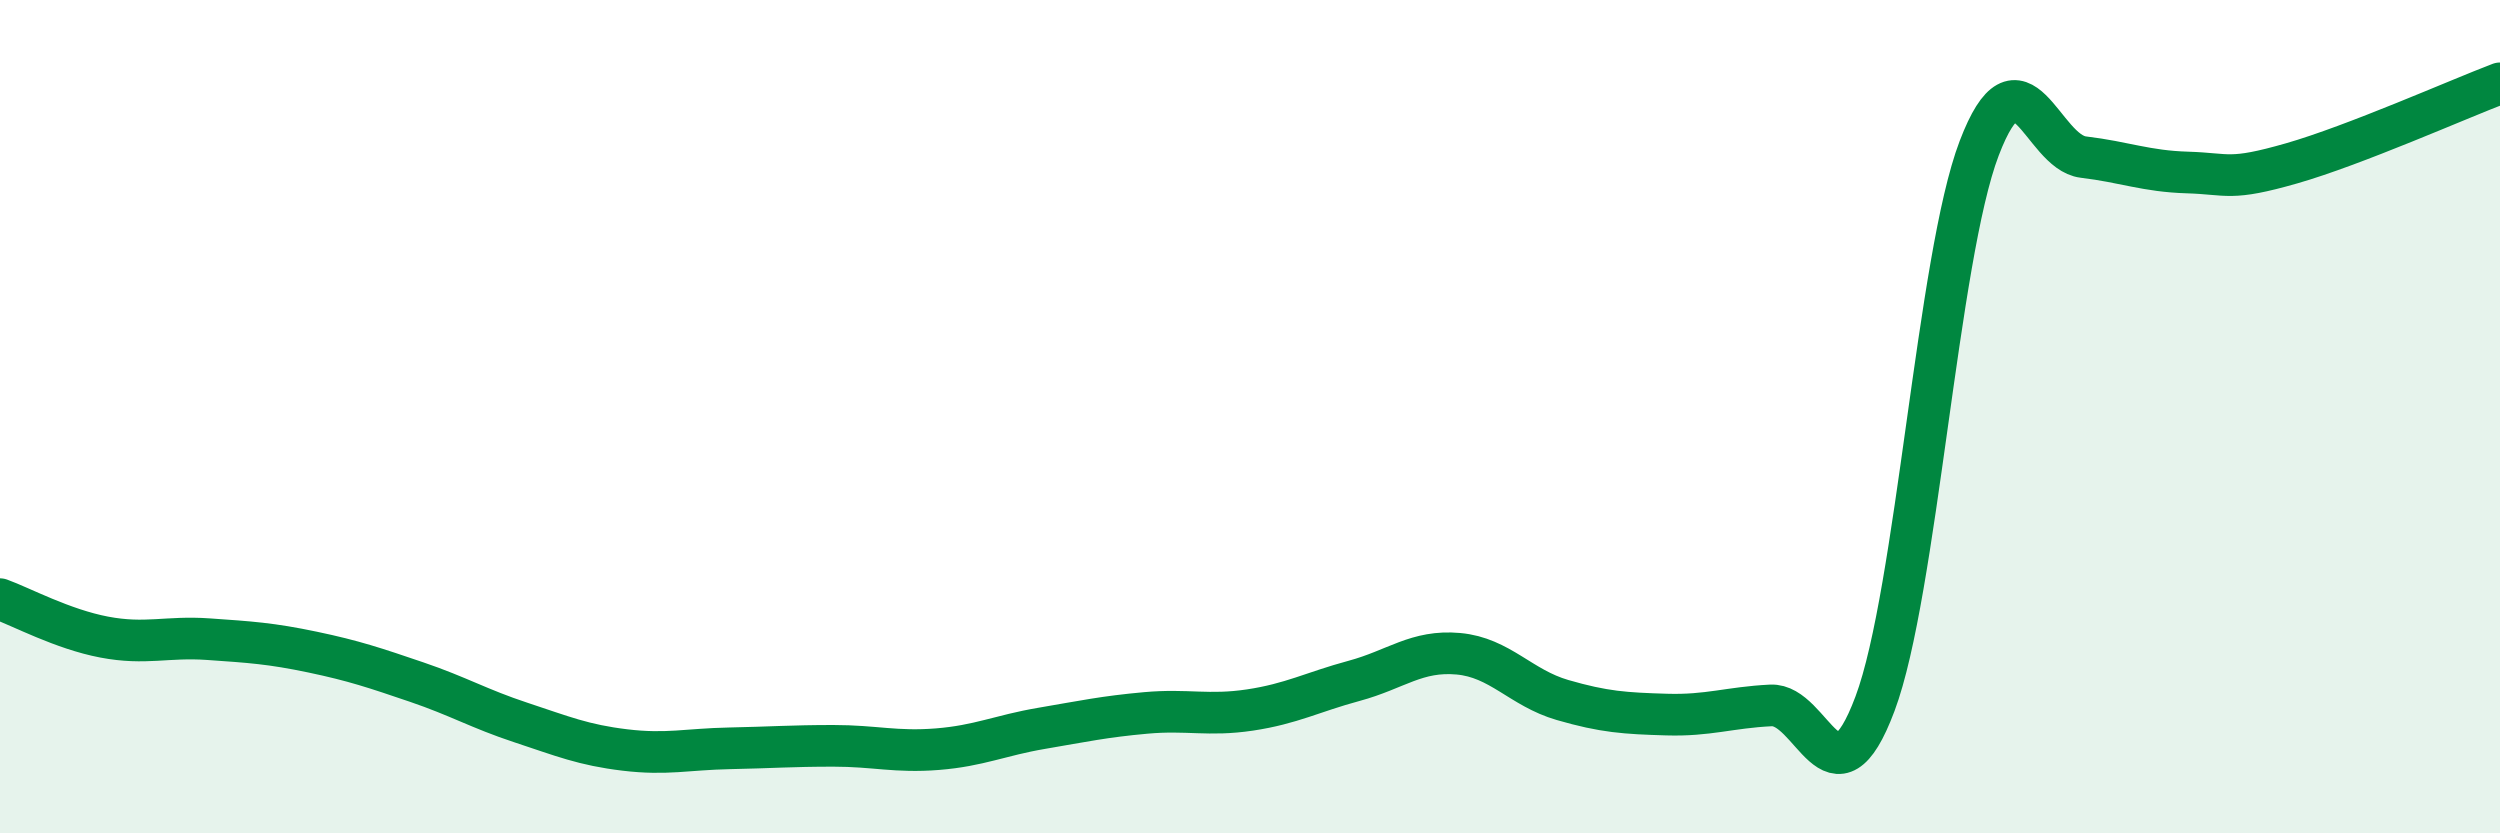 
    <svg width="60" height="20" viewBox="0 0 60 20" xmlns="http://www.w3.org/2000/svg">
      <path
        d="M 0,14.38 C 0.5,14.56 1.5,15.1 2.5,15.29 C 3.5,15.48 4,15.27 5,15.34 C 6,15.41 6.5,15.44 7.5,15.65 C 8.5,15.86 9,16.03 10,16.37 C 11,16.71 11.5,17.01 12.5,17.34 C 13.5,17.67 14,17.88 15,18 C 16,18.12 16.5,17.98 17.5,17.96 C 18.5,17.94 19,17.9 20,17.9 C 21,17.9 21.5,18.06 22.5,17.98 C 23.5,17.9 24,17.65 25,17.48 C 26,17.31 26.5,17.2 27.5,17.11 C 28.5,17.02 29,17.19 30,17.04 C 31,16.89 31.5,16.61 32.5,16.34 C 33.5,16.07 34,15.6 35,15.69 C 36,15.78 36.5,16.51 37.5,16.8 C 38.5,17.09 39,17.12 40,17.15 C 41,17.18 41.5,16.98 42.5,16.93 C 43.5,16.88 44,19.56 45,16.89 C 46,14.22 46.5,6.18 47.5,3.56 C 48.5,0.94 49,3.65 50,3.77 C 51,3.89 51.5,4.11 52.5,4.14 C 53.5,4.17 53.5,4.35 55,3.92 C 56.5,3.49 59,2.38 60,2L60 20L0 20Z"
        fill="#008740"
        opacity="0.1"
        stroke-linecap="round"
        stroke-linejoin="round"
      />
      <path
        d="M 0,14.38 C 0.5,14.56 1.5,15.1 2.5,15.29 C 3.5,15.48 4,15.27 5,15.34 C 6,15.41 6.5,15.44 7.5,15.65 C 8.5,15.86 9,16.03 10,16.37 C 11,16.71 11.5,17.01 12.5,17.34 C 13.5,17.67 14,17.88 15,18 C 16,18.12 16.5,17.98 17.5,17.96 C 18.5,17.94 19,17.9 20,17.9 C 21,17.9 21.5,18.06 22.5,17.98 C 23.5,17.9 24,17.65 25,17.48 C 26,17.31 26.5,17.2 27.5,17.11 C 28.5,17.02 29,17.19 30,17.04 C 31,16.89 31.5,16.61 32.5,16.34 C 33.5,16.07 34,15.6 35,15.69 C 36,15.78 36.5,16.51 37.5,16.8 C 38.5,17.09 39,17.12 40,17.15 C 41,17.18 41.5,16.98 42.5,16.93 C 43.5,16.88 44,19.56 45,16.89 C 46,14.22 46.5,6.18 47.5,3.56 C 48.5,0.94 49,3.65 50,3.77 C 51,3.89 51.5,4.11 52.5,4.14 C 53.5,4.17 53.5,4.35 55,3.92 C 56.5,3.49 59,2.38 60,2"
        stroke="#008740"
        stroke-width="1"
        fill="none"
        stroke-linecap="round"
        stroke-linejoin="round"
      />
    </svg>
  